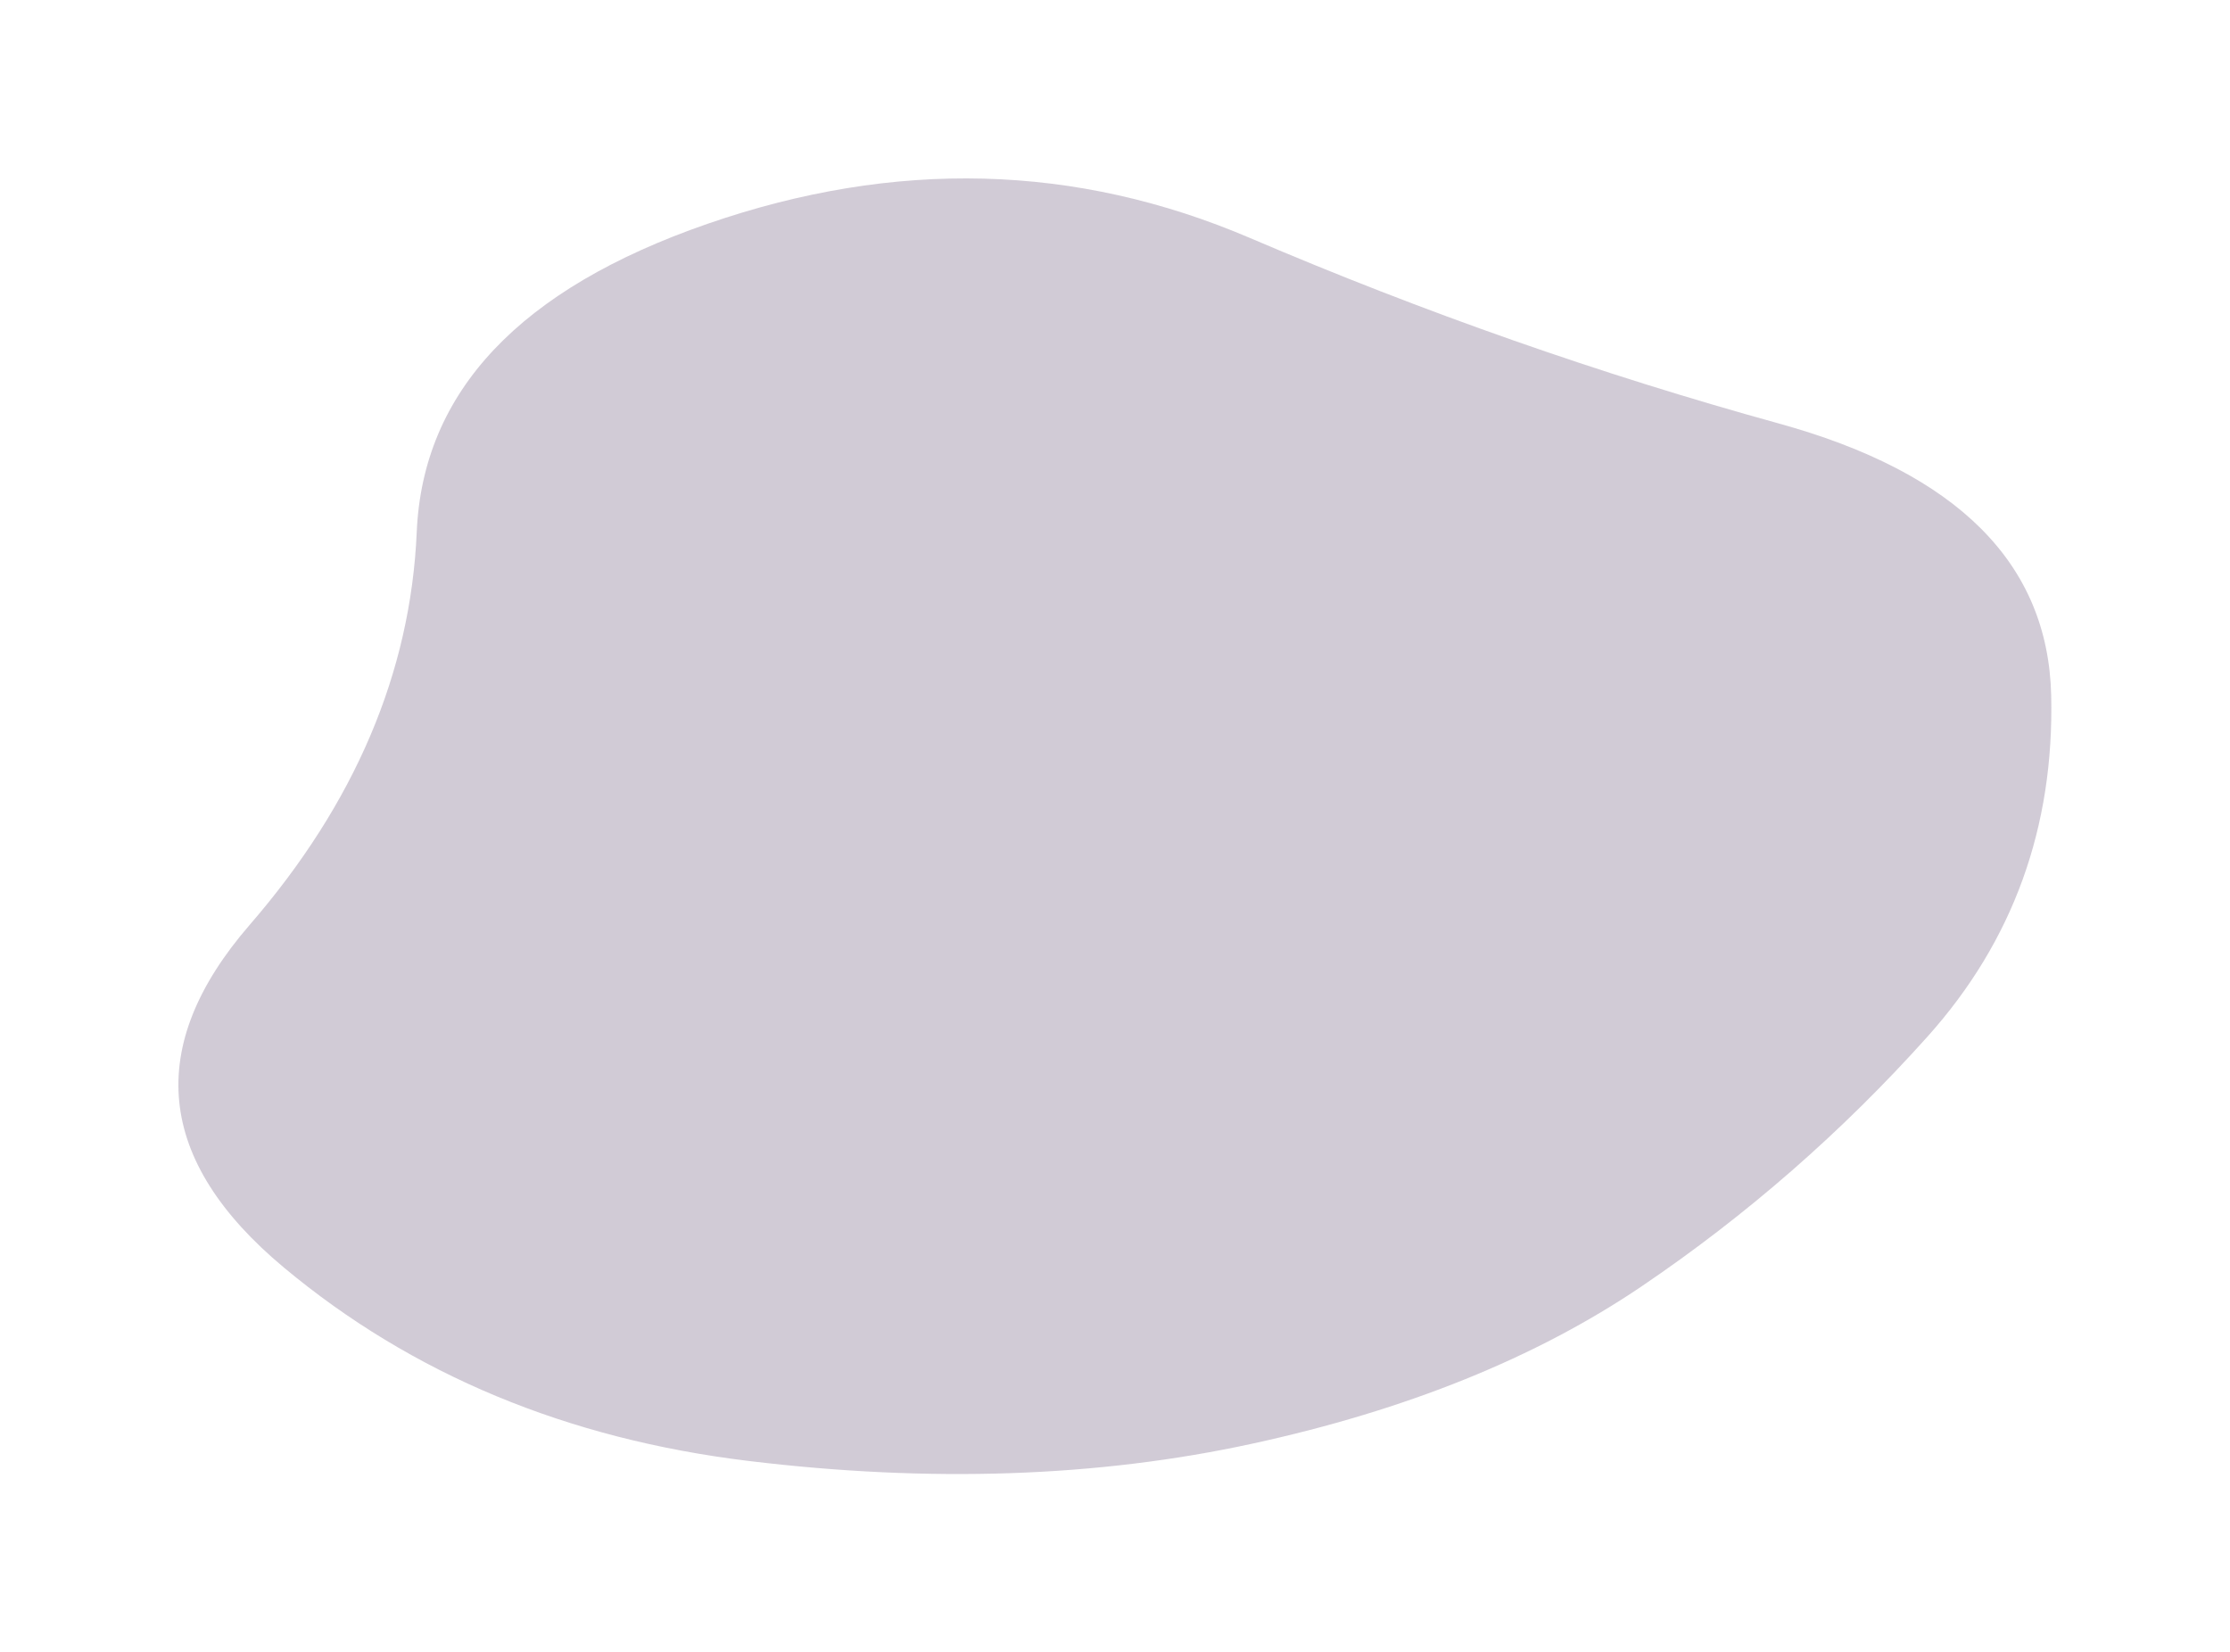 <svg width="1000" height="741" viewBox="0 0 1000 741" fill="none" xmlns="http://www.w3.org/2000/svg">
<g opacity="0.68" filter="url(#filter0_f_12491_46881)">
<path d="M864.386 464.81C826.062 507.574 783.29 544.934 736.07 576.89C688.85 608.846 630.68 632.343 561.561 647.381C492.442 662.419 417.163 665.003 335.725 655.135C254.288 645.266 184.826 616.365 127.341 568.431C69.856 520.498 64.723 469.274 111.943 414.762C159.163 360.249 184.142 301.507 186.879 238.535C189.617 175.563 233.073 129.51 317.248 100.373C401.423 71.237 482.518 73.352 560.534 106.718C638.55 140.083 717.593 167.809 797.662 189.896C877.73 211.984 918.449 252.633 919.818 311.845C921.187 371.057 902.709 422.046 864.386 464.81Z" fill="#210037" fill-opacity="0.3"/>
</g>
<defs>
<filter id="filter0_f_12491_46881" x="0" y="0" width="999.889" height="741" filterUnits="userSpaceOnUse" color-interpolation-filters="sRGB">
<feFlood flood-opacity="0" result="BackgroundImageFix"/>
<feBlend mode="normal" in="SourceGraphic" in2="BackgroundImageFix" result="shape"/>
<feGaussianBlur stdDeviation="40" result="effect1_foregroundBlur_12491_46881"/>
</filter>
</defs>
</svg>
